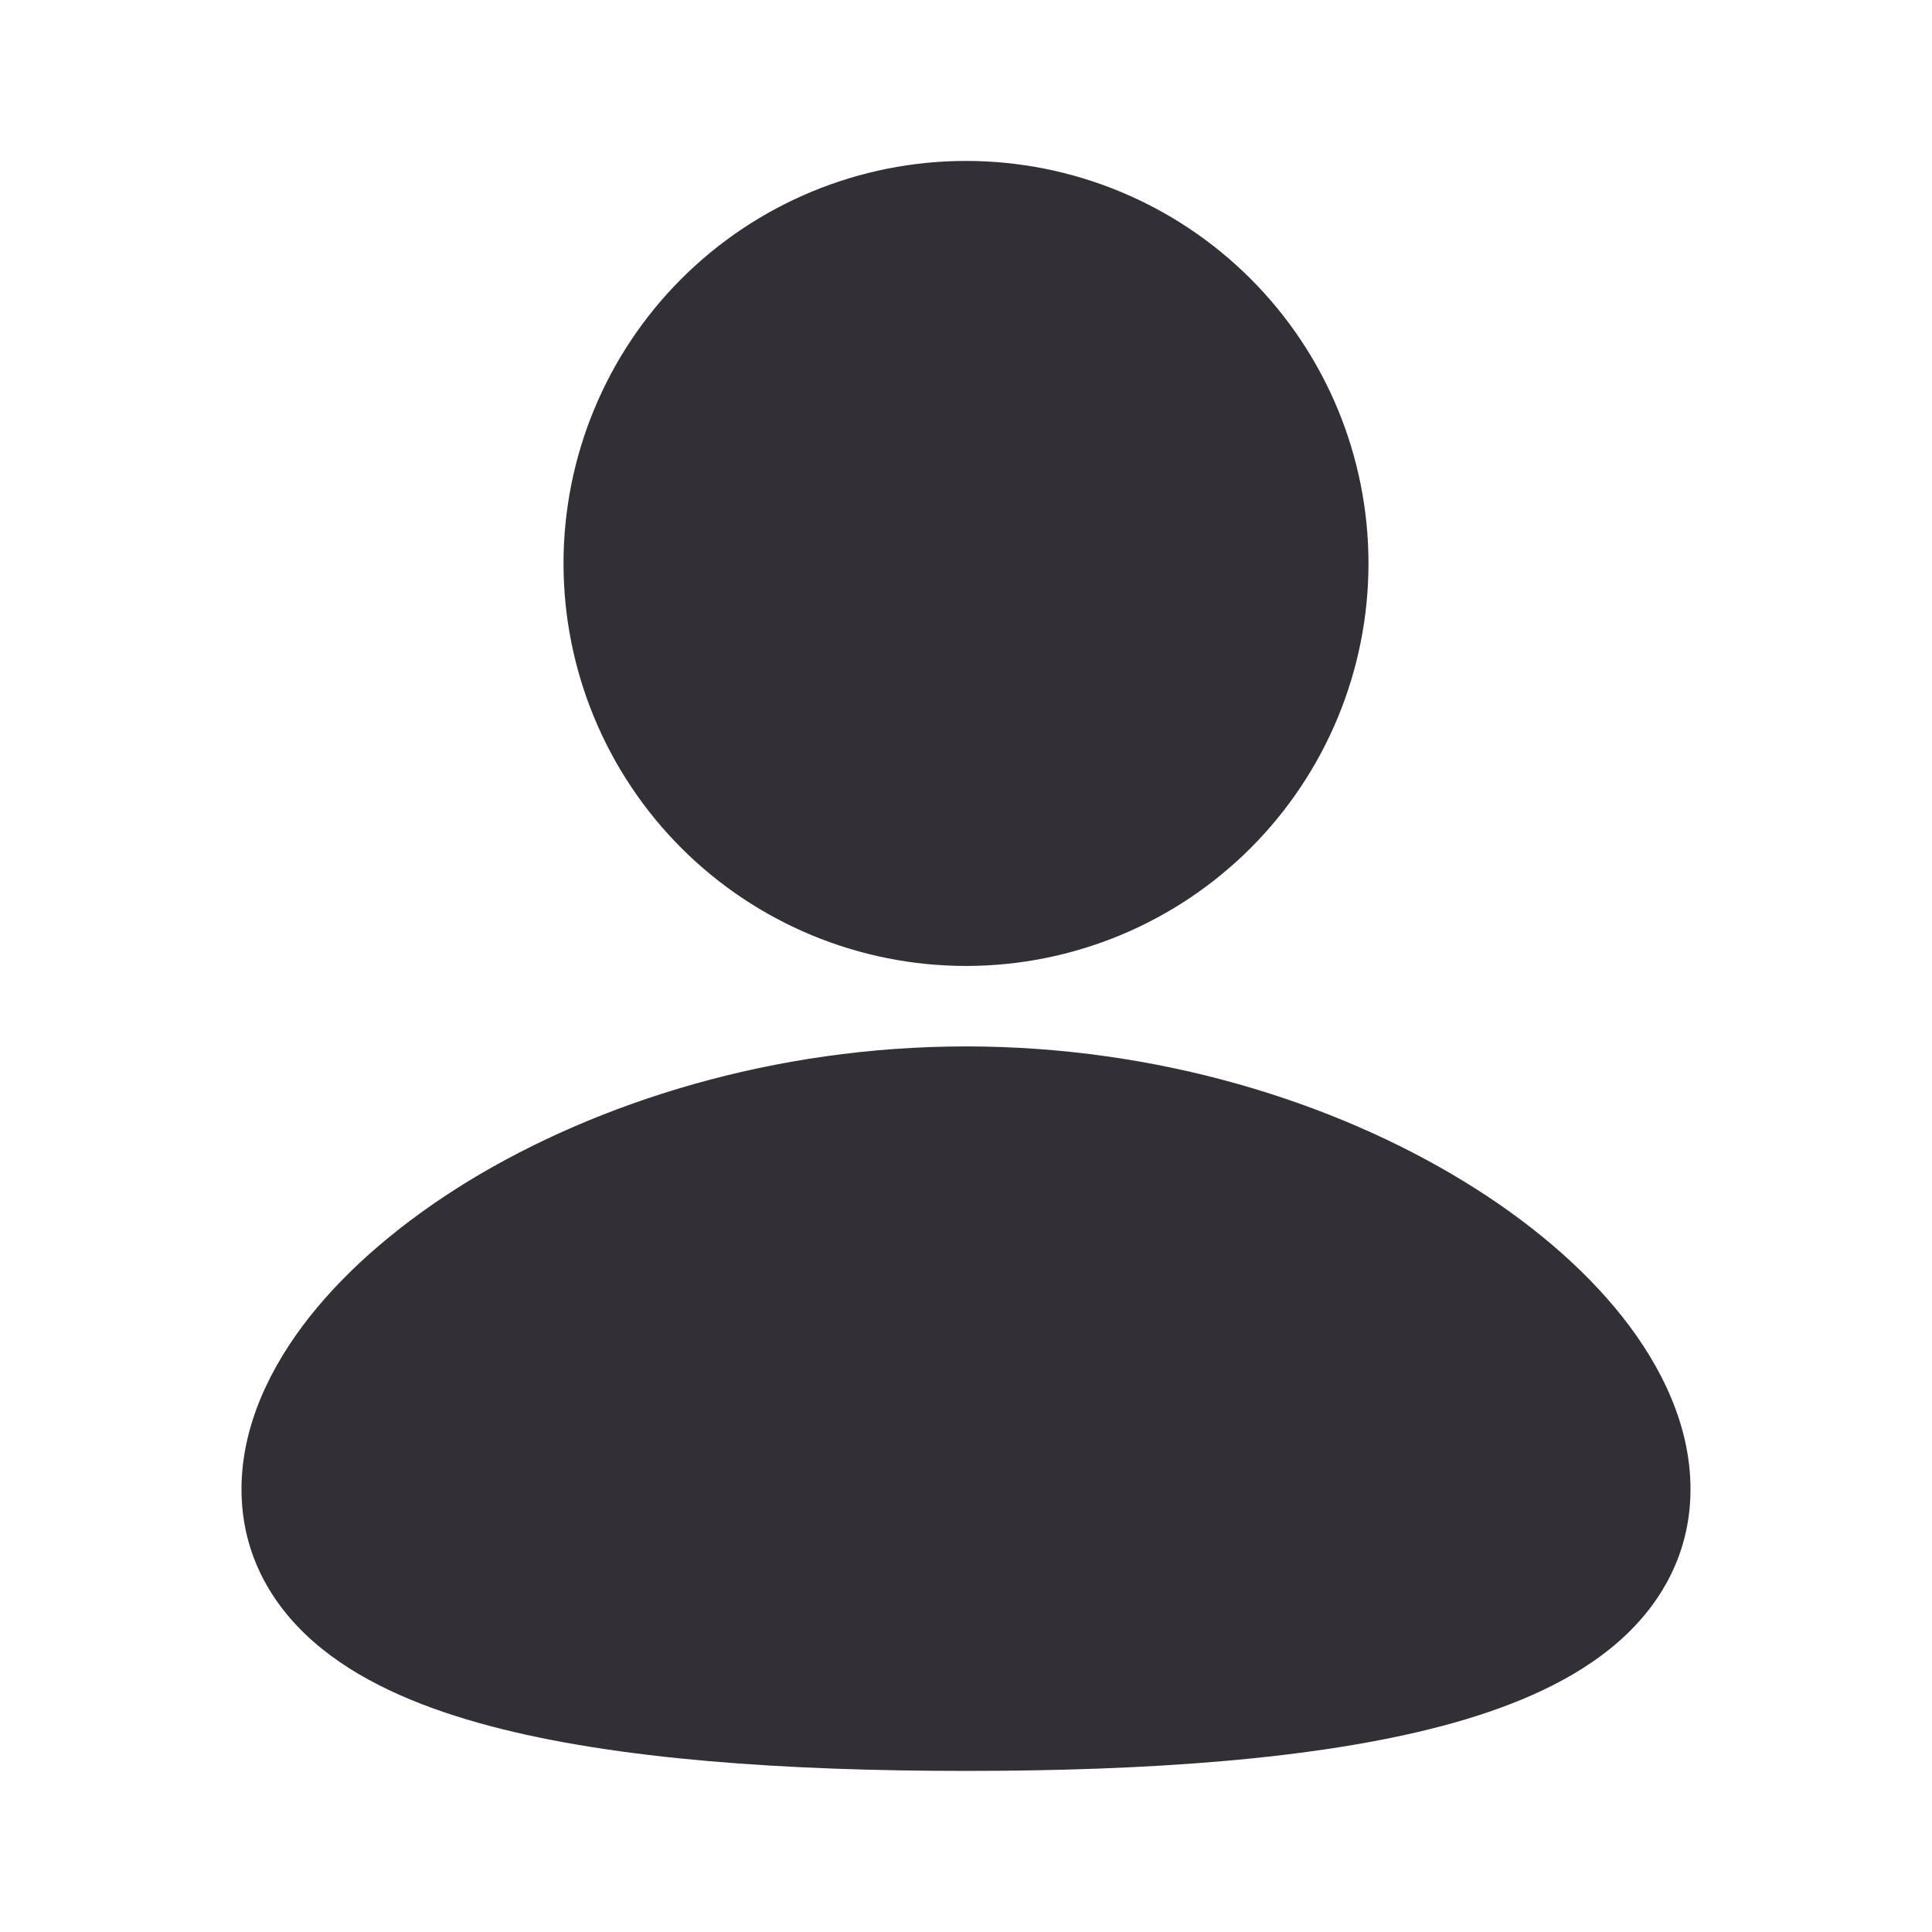 <?xml version="1.0" encoding="UTF-8"?> <svg xmlns="http://www.w3.org/2000/svg" width="37" height="37" viewBox="0 0 37 37" fill="none"><g clip-path="url(#clip0_516_22466)"><path d="M18.5 20.04C22.194 20.04 25.553 21.11 28.024 22.618C29.258 23.37 30.312 24.258 31.074 25.223C31.823 26.172 32.375 27.306 32.375 28.52C32.375 29.822 31.741 30.849 30.829 31.581C29.965 32.275 28.826 32.734 27.616 33.055C25.183 33.698 21.936 33.915 18.5 33.915C15.064 33.915 11.817 33.7 9.384 33.055C8.174 32.734 7.035 32.275 6.171 31.581C5.257 30.847 4.625 29.822 4.625 28.52C4.625 27.306 5.177 26.172 5.926 25.222C6.688 24.258 7.741 23.372 8.976 22.616C11.447 21.112 14.808 20.04 18.5 20.04ZM18.5 3.082C20.544 3.082 22.505 3.894 23.951 5.34C25.396 6.785 26.208 8.746 26.208 10.79C26.208 12.835 25.396 14.795 23.951 16.241C22.505 17.687 20.544 18.499 18.5 18.499C16.456 18.499 14.495 17.687 13.049 16.241C11.604 14.795 10.792 12.835 10.792 10.79C10.792 8.746 11.604 6.785 13.049 5.34C14.495 3.894 16.456 3.082 18.5 3.082Z" fill="#323036"></path></g><defs><clipPath id="clip0_516_22466"><rect width="37" height="37" fill="white"></rect></clipPath></defs></svg> 
